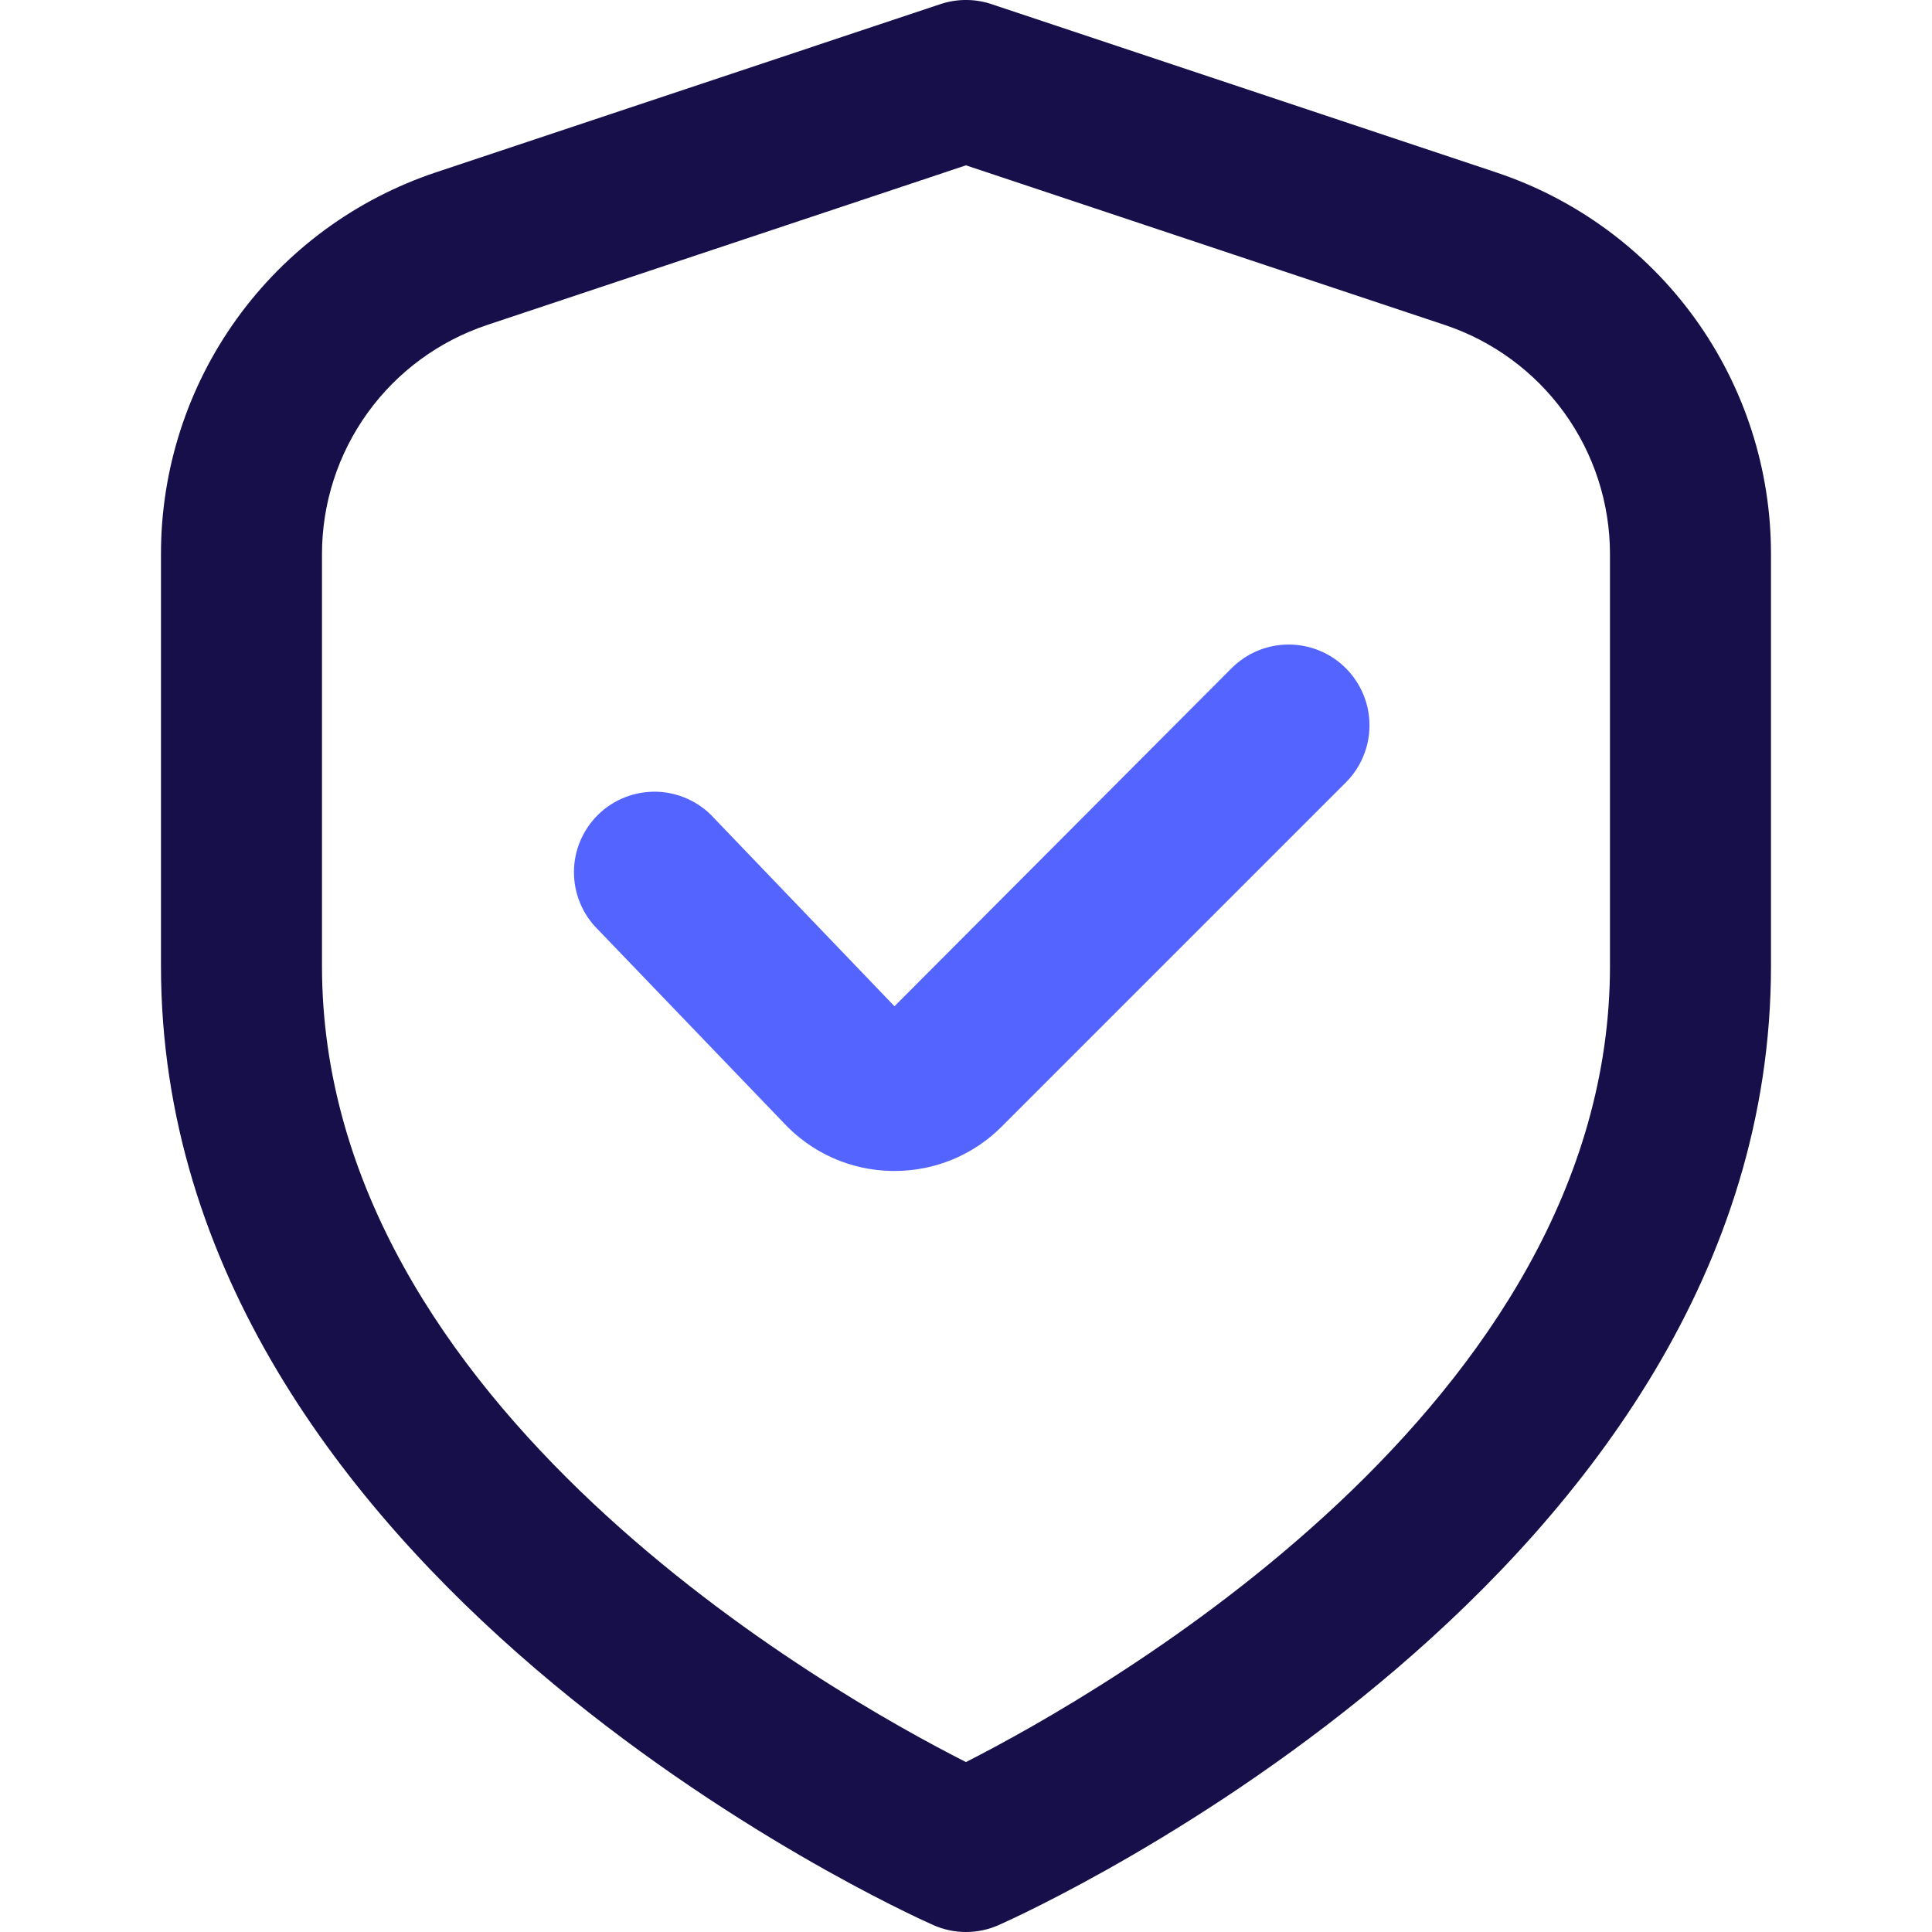 <svg width="50" height="50" viewBox="0 0 50 50" fill="none" xmlns="http://www.w3.org/2000/svg">
<g clip-path="url(#clip0_1945_610)">
<path d="M38.71 4.458L25.658 0.106C25.23 -0.036 24.768 -0.036 24.341 0.106L11.289 4.458C9.214 5.148 7.409 6.473 6.13 8.247C4.851 10.021 4.164 12.153 4.166 14.34V25C4.166 40.756 23.333 49.458 24.154 49.821C24.42 49.939 24.708 50 24.999 50C25.291 50 25.579 49.939 25.845 49.821C26.666 49.458 45.833 40.756 45.833 25V14.34C45.835 12.153 45.148 10.021 43.869 8.247C42.59 6.473 40.785 5.148 38.71 4.458ZM41.666 25C41.666 36.365 28.501 43.819 24.999 45.602C21.493 43.825 8.333 36.394 8.333 25V14.34C8.333 13.028 8.746 11.749 9.513 10.685C10.28 9.621 11.363 8.825 12.608 8.41L24.999 4.279L37.391 8.41C38.636 8.825 39.718 9.621 40.486 10.685C41.253 11.749 41.666 13.028 41.666 14.34V25Z" fill="#170F49"/>
<path d="M31.874 17.292L23.149 26.042L18.474 21.167C18.287 20.961 18.06 20.796 17.807 20.68C17.555 20.564 17.281 20.499 17.003 20.49C16.726 20.482 16.449 20.528 16.189 20.628C15.93 20.728 15.693 20.878 15.493 21.071C15.292 21.264 15.133 21.495 15.023 21.75C14.913 22.006 14.855 22.28 14.854 22.558C14.852 22.836 14.905 23.112 15.012 23.369C15.118 23.626 15.274 23.859 15.472 24.054L20.276 29.054C20.634 29.441 21.068 29.751 21.549 29.966C22.031 30.181 22.551 30.296 23.078 30.304H23.147C23.664 30.306 24.176 30.205 24.653 30.007C25.131 29.809 25.564 29.519 25.928 29.152L34.828 20.252C35.023 20.058 35.177 19.828 35.282 19.574C35.388 19.32 35.442 19.049 35.442 18.774C35.443 18.499 35.389 18.227 35.284 17.974C35.179 17.72 35.025 17.489 34.831 17.295C34.638 17.1 34.407 16.946 34.154 16.841C33.9 16.735 33.628 16.681 33.353 16.681C33.079 16.68 32.807 16.734 32.553 16.839C32.299 16.944 32.069 17.098 31.874 17.292Z" fill="#5465FF"/>
</g>
<defs>
<clipPath id="clip0_1945_610">
<rect width="50" height="50" fill="white"/>
</clipPath>
</defs>
</svg>
